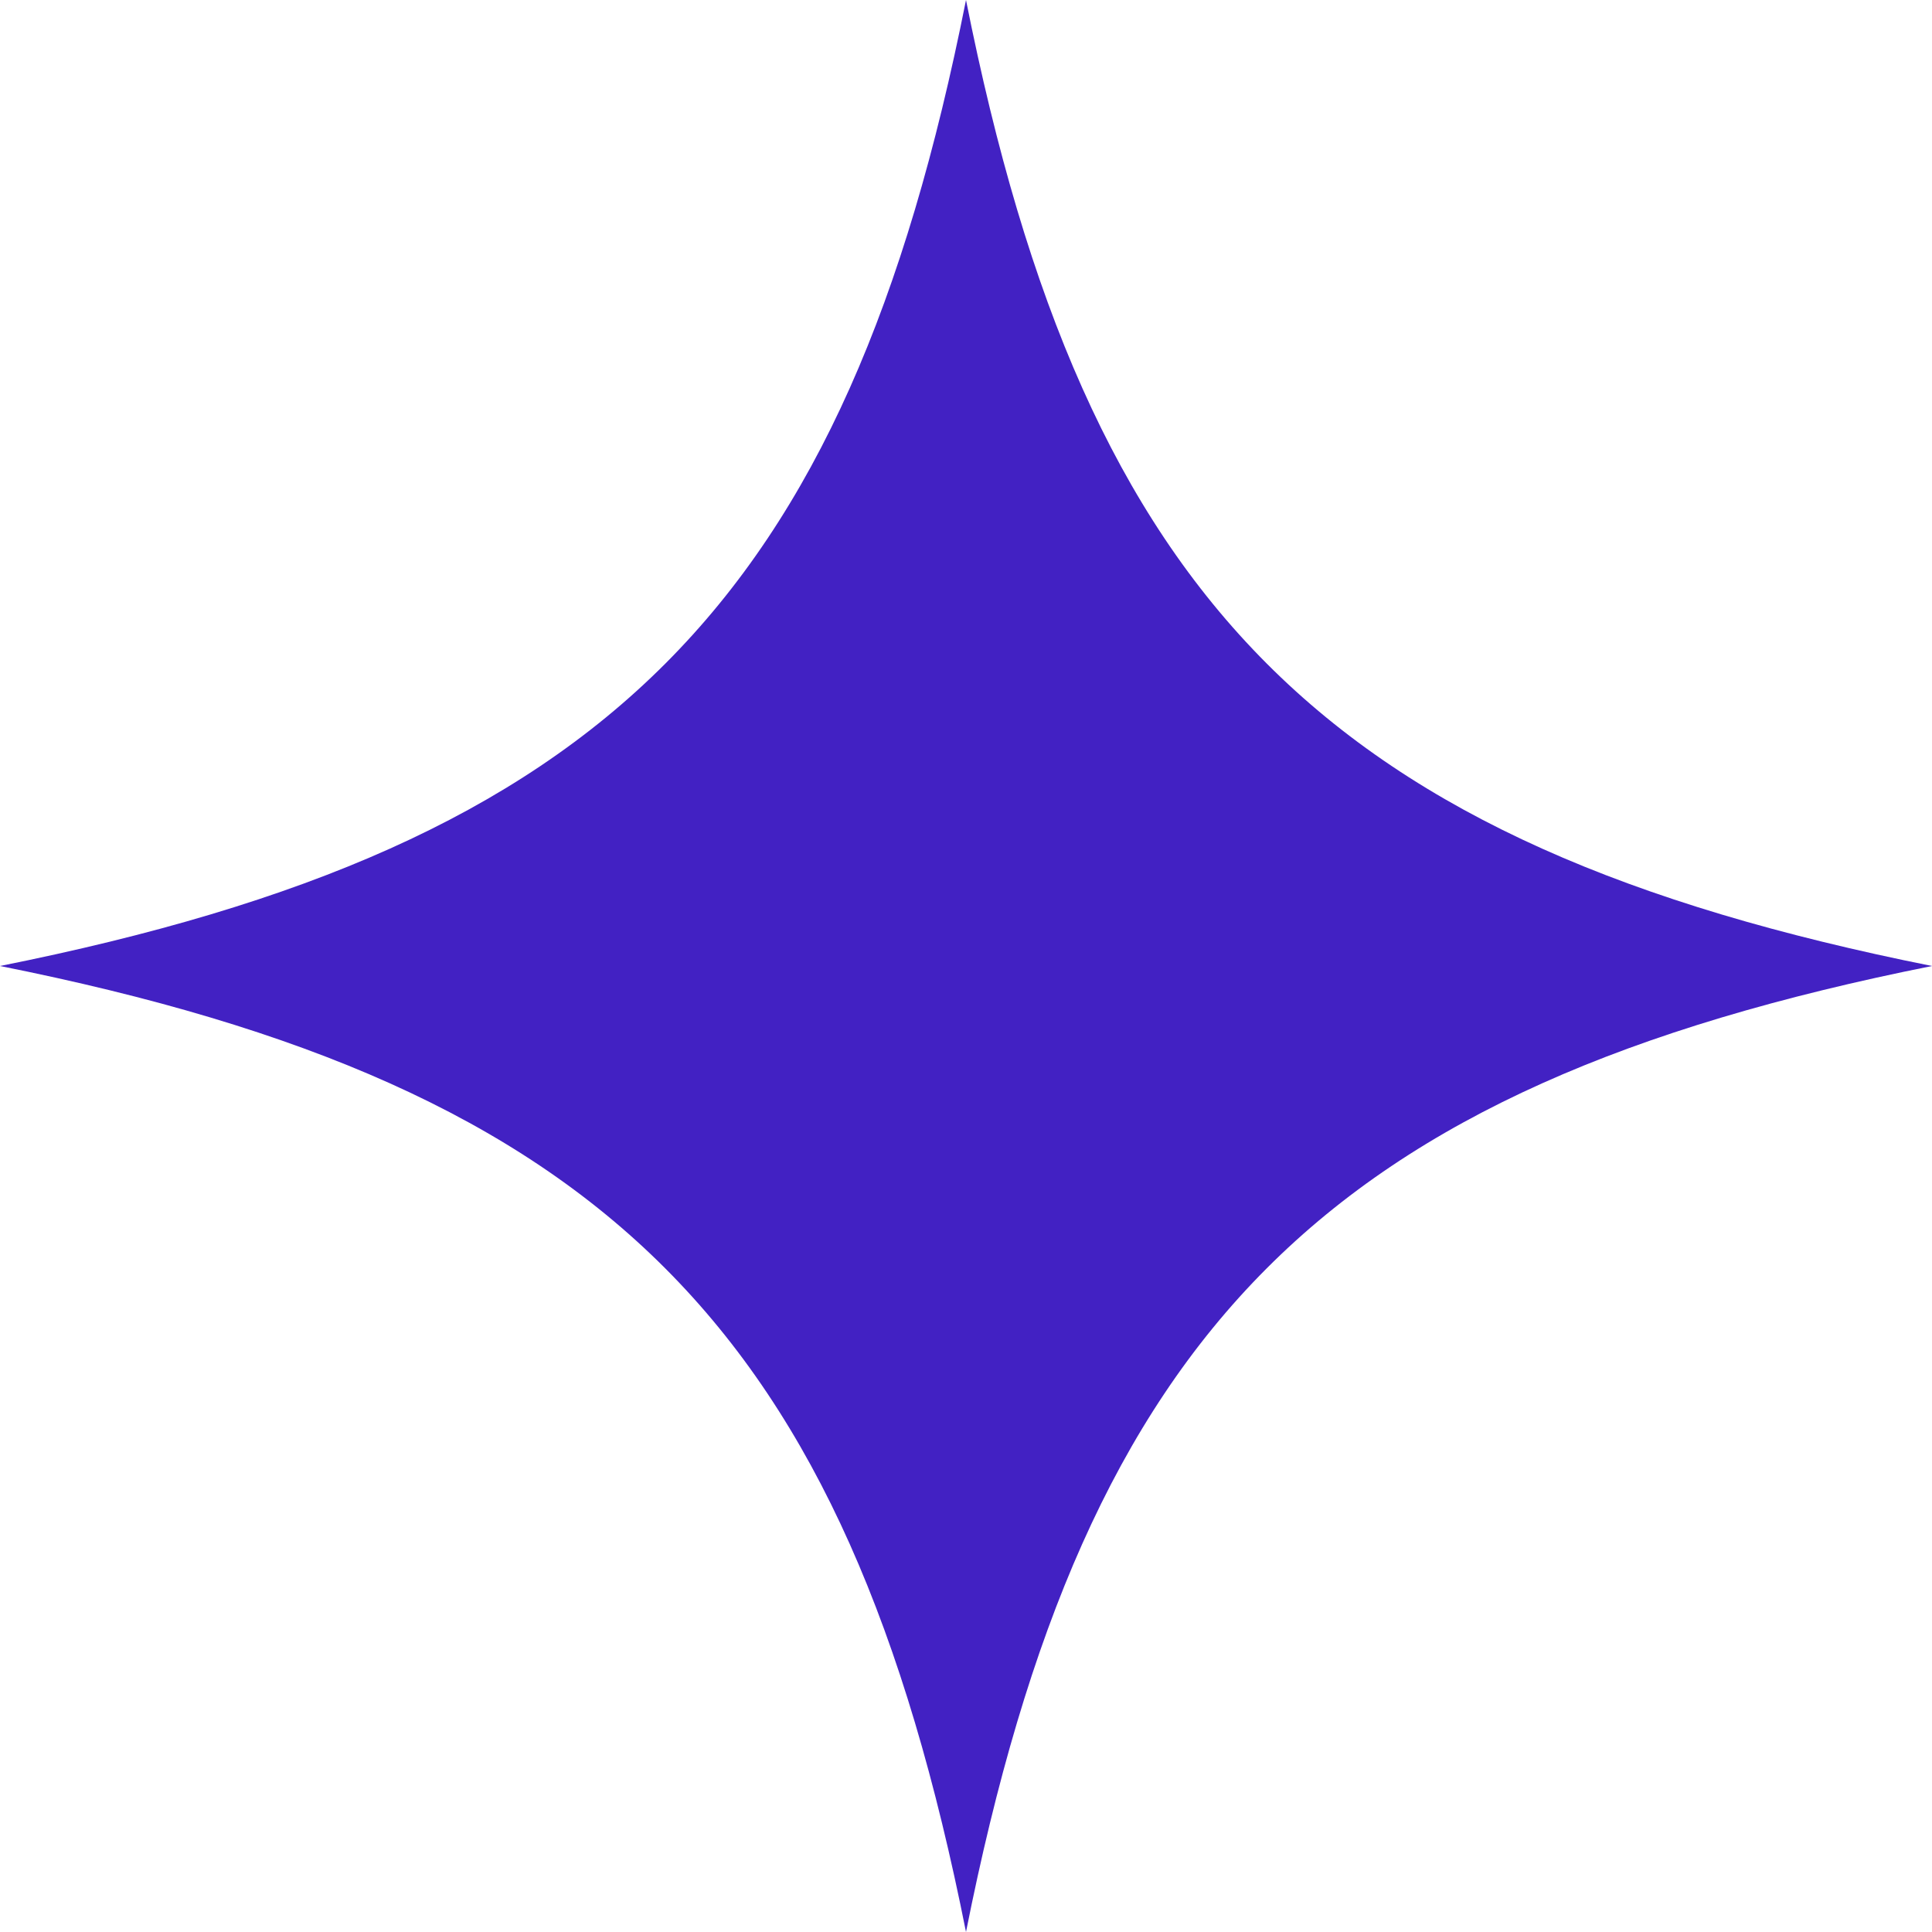 <svg width="56" height="56" viewBox="0 0 56 56" fill="none" xmlns="http://www.w3.org/2000/svg">
<g clip-path="url(#clip0_12_148)">
<path d="M28 0C31.479 17.467 38.432 24.488 56 28C38.428 31.512 31.474 38.533 28 56C24.521 38.533 17.568 31.508 0 28C17.572 24.488 24.526 17.467 28 0Z" fill="#4221C3"/>
</g>
<defs>
<clipPath id="clip0_12_148">
<rect width="56" height="56" fill="white"/>
</clipPath>
</defs>
</svg>
